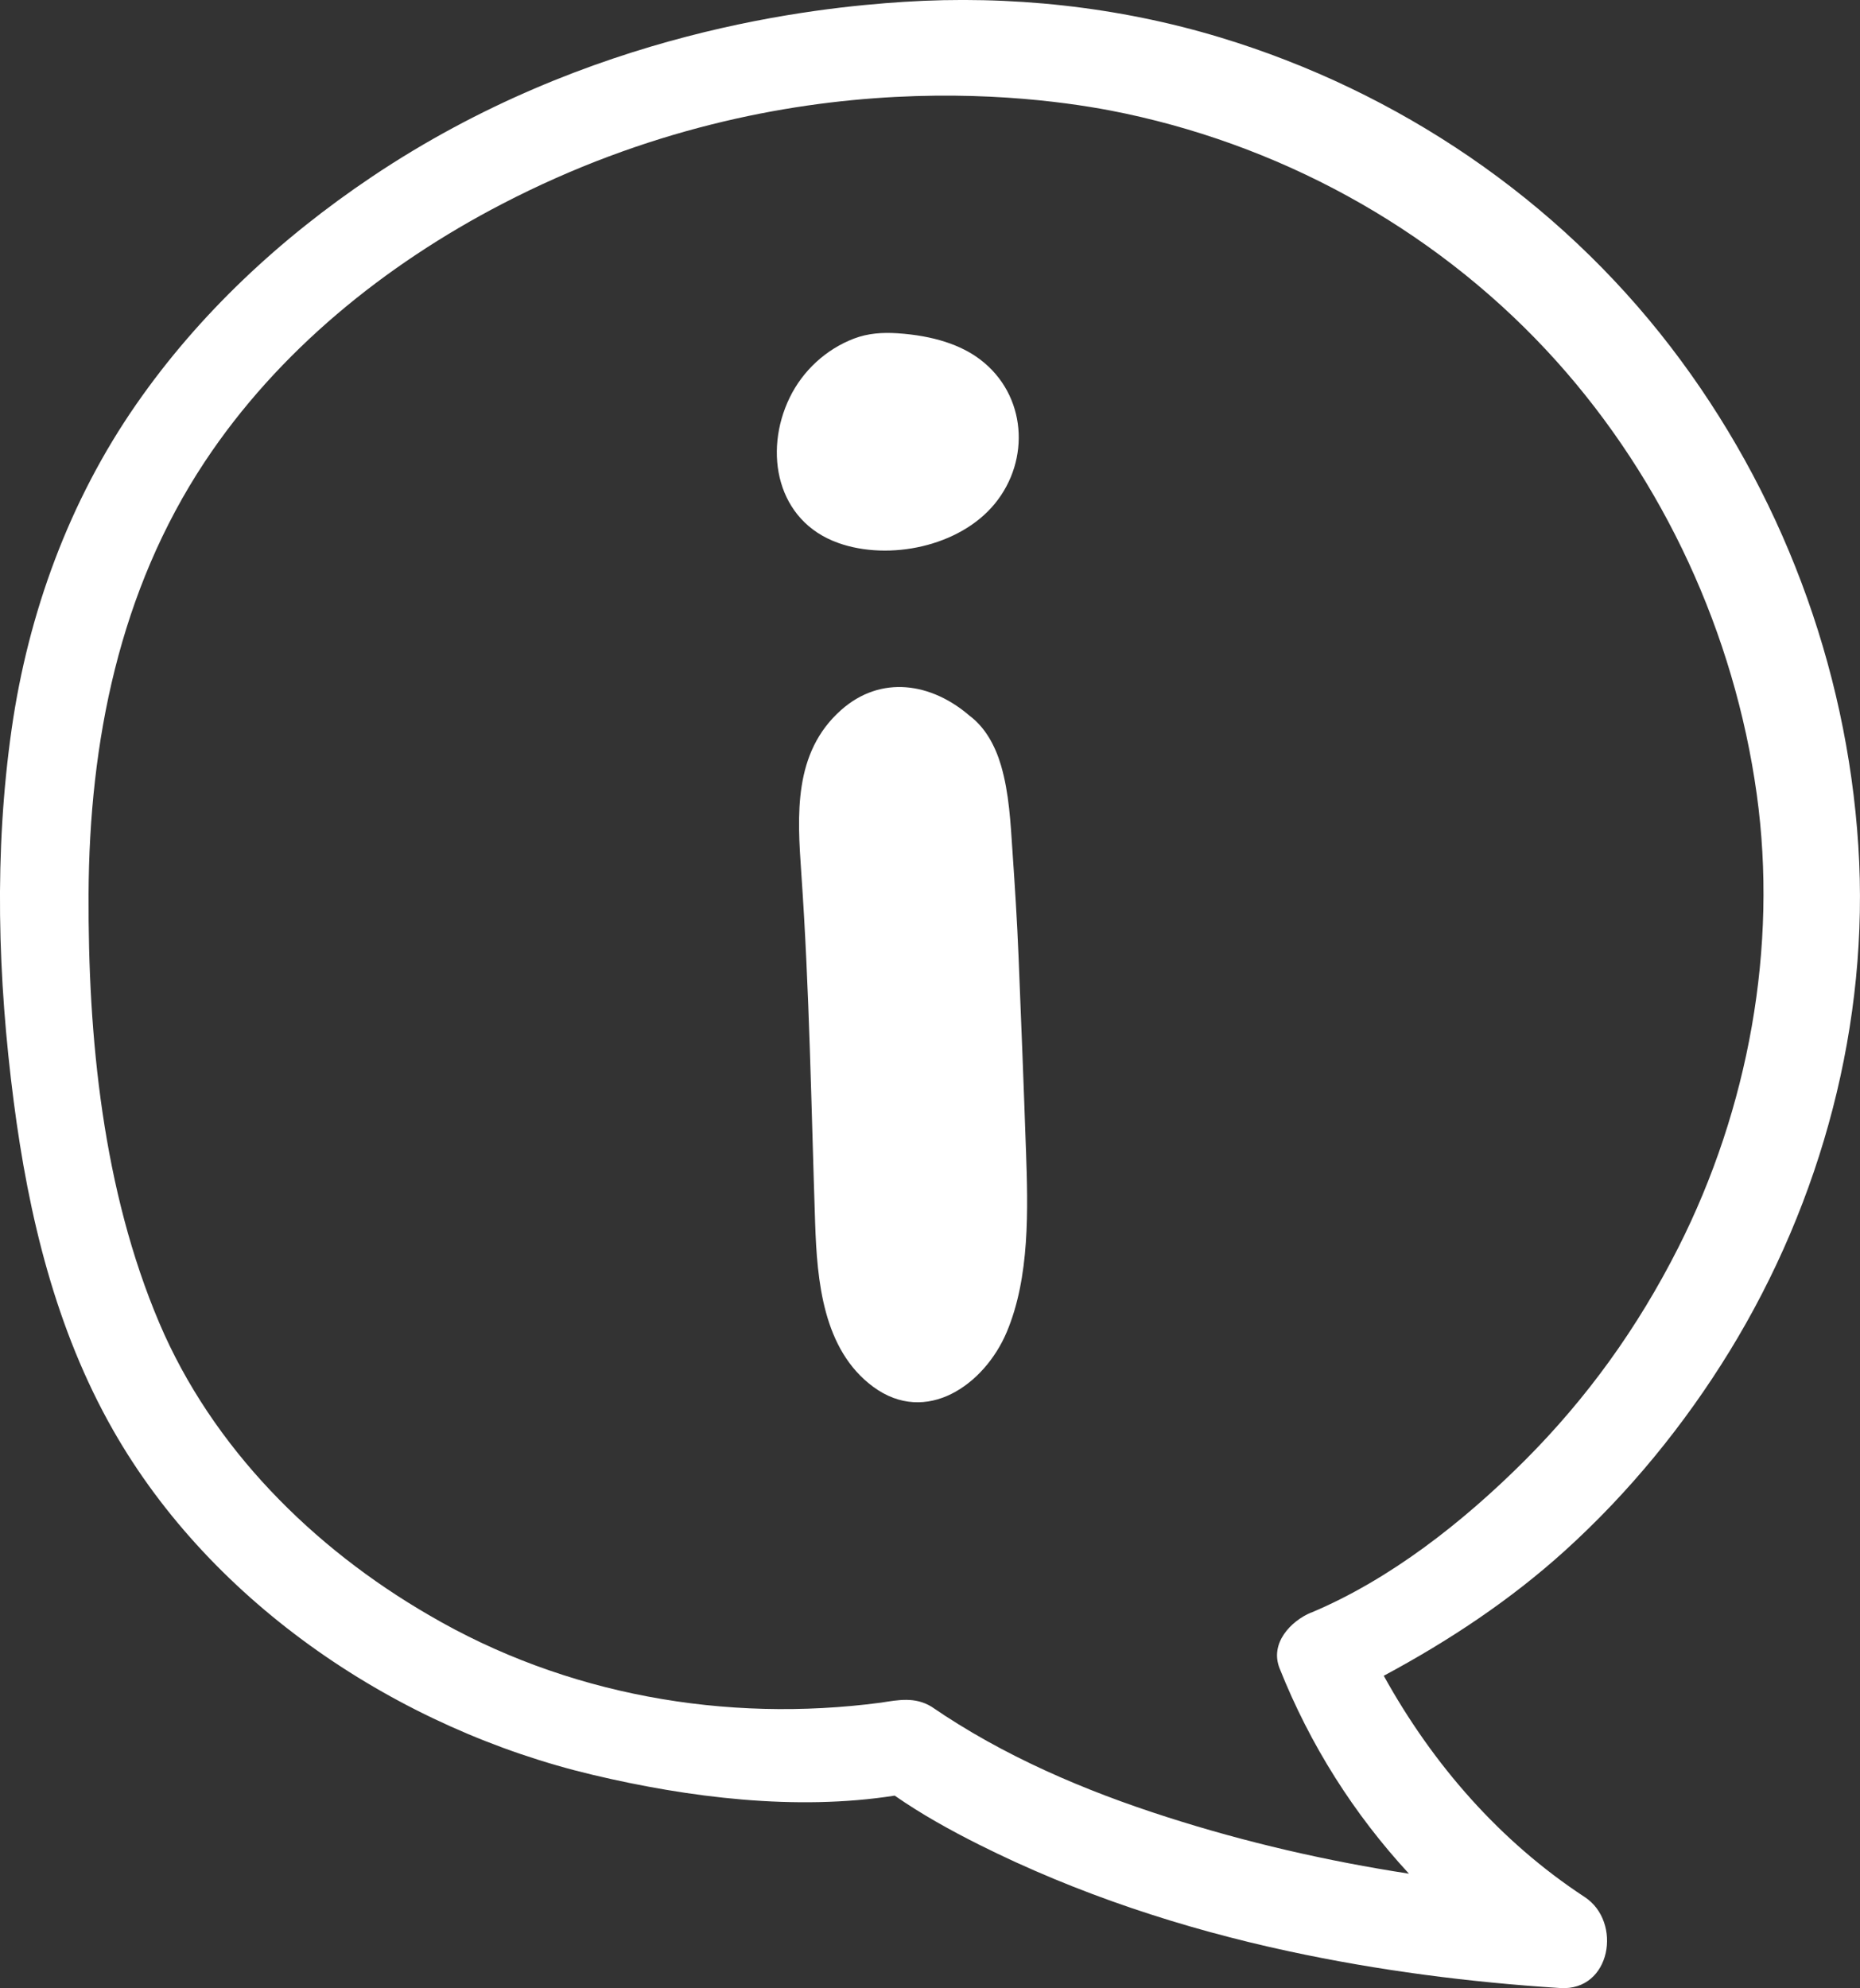 <svg xmlns="http://www.w3.org/2000/svg" width="73" height="78" viewBox="0 0 73 78" fill="none"><rect x="0" y="0" width="73" height="78" fill="#333333" stroke="none"/><g clip-path="url(#clip0_340_1089)"><path d="M67.878 53.018C71.499 47.117 73.382 40.116 72.934 33.179C72.478 26.098 69.882 19.229 65.57 13.61C61.115 7.806 54.881 3.587 47.896 1.471C43.887 0.257 39.633 -0.195 35.457 0.074C32.022 0.297 23.134 1.203 14.586 6.942C11.001 9.349 7.814 12.31 5.343 15.868C2.72 19.644 1.109 24.049 0.458 28.595C-0.235 33.441 -0.09 38.366 0.538 43.212C1.118 47.688 2.186 52.151 4.436 56.102C8.355 62.982 15.67 67.831 23.265 69.631C27.017 70.521 31.235 71.054 35.114 70.446C36.167 71.178 37.293 71.802 38.437 72.375C42.285 74.301 46.398 75.653 50.596 76.555C54.097 77.308 57.662 77.768 61.234 77.995C63.233 78.121 63.676 75.396 62.197 74.426C58.867 72.243 56.228 69.212 54.309 65.744C56.853 64.379 59.266 62.785 61.419 60.837C63.927 58.568 66.107 55.902 67.878 53.017V53.018ZM51.457 63.263C50.653 63.602 49.83 64.469 50.22 65.451C51.419 68.466 53.142 71.175 55.297 73.508C52.083 73.013 48.911 72.285 45.8 71.287C42.553 70.248 39.378 68.891 36.557 66.956C35.908 66.563 35.263 66.691 34.576 66.798C28.477 67.605 22.173 66.493 16.837 63.365C12.282 60.727 8.332 56.796 6.252 51.902C4.034 46.682 3.45 40.701 3.476 35.078C3.503 29.091 4.691 23.171 8.029 18.127C10.909 13.775 15.105 10.389 19.707 8.001C31.017 2.132 41.372 3.858 44.174 4.456C50.695 5.847 56.667 9.247 61.094 14.178C65.292 18.855 68.069 24.848 68.946 31.149C69.782 37.153 68.626 43.503 65.863 48.957C64.277 52.089 62.287 54.856 59.82 57.321C57.416 59.718 54.559 61.965 51.458 63.268L51.457 63.263Z" fill="white"></path><path d="M32.9 21.302C34.901 22.012 37.664 21.441 39.038 19.768C40.459 18.04 40.284 15.482 38.469 14.104C37.724 13.539 36.658 13.171 35.227 13.075C34.637 13.036 34.065 13.074 33.517 13.283C32.42 13.701 31.507 14.541 30.991 15.603C29.953 17.743 30.49 20.447 32.898 21.3L32.9 21.302Z" fill="white"></path><path d="M40.266 45.124C40.179 42.588 40.078 40.05 39.975 37.513C39.92 36.15 39.832 34.788 39.739 33.426C39.662 32.296 39.608 31.123 39.287 30.03C39.063 29.267 38.674 28.543 38.055 28.082C36.573 26.799 34.581 26.456 33.002 27.864C31.132 29.532 31.29 31.979 31.449 34.258C31.768 38.825 31.839 43.411 31.992 47.986C32.068 50.242 32.297 52.95 34.268 54.405C36.355 55.944 38.639 54.322 39.509 52.266C40.425 50.099 40.346 47.44 40.267 45.124H40.266Z" fill="white"></path></g><defs><clipPath id="clip0_340_1089"><rect width="73" height="78" fill="white"></rect></clipPath></defs></svg>